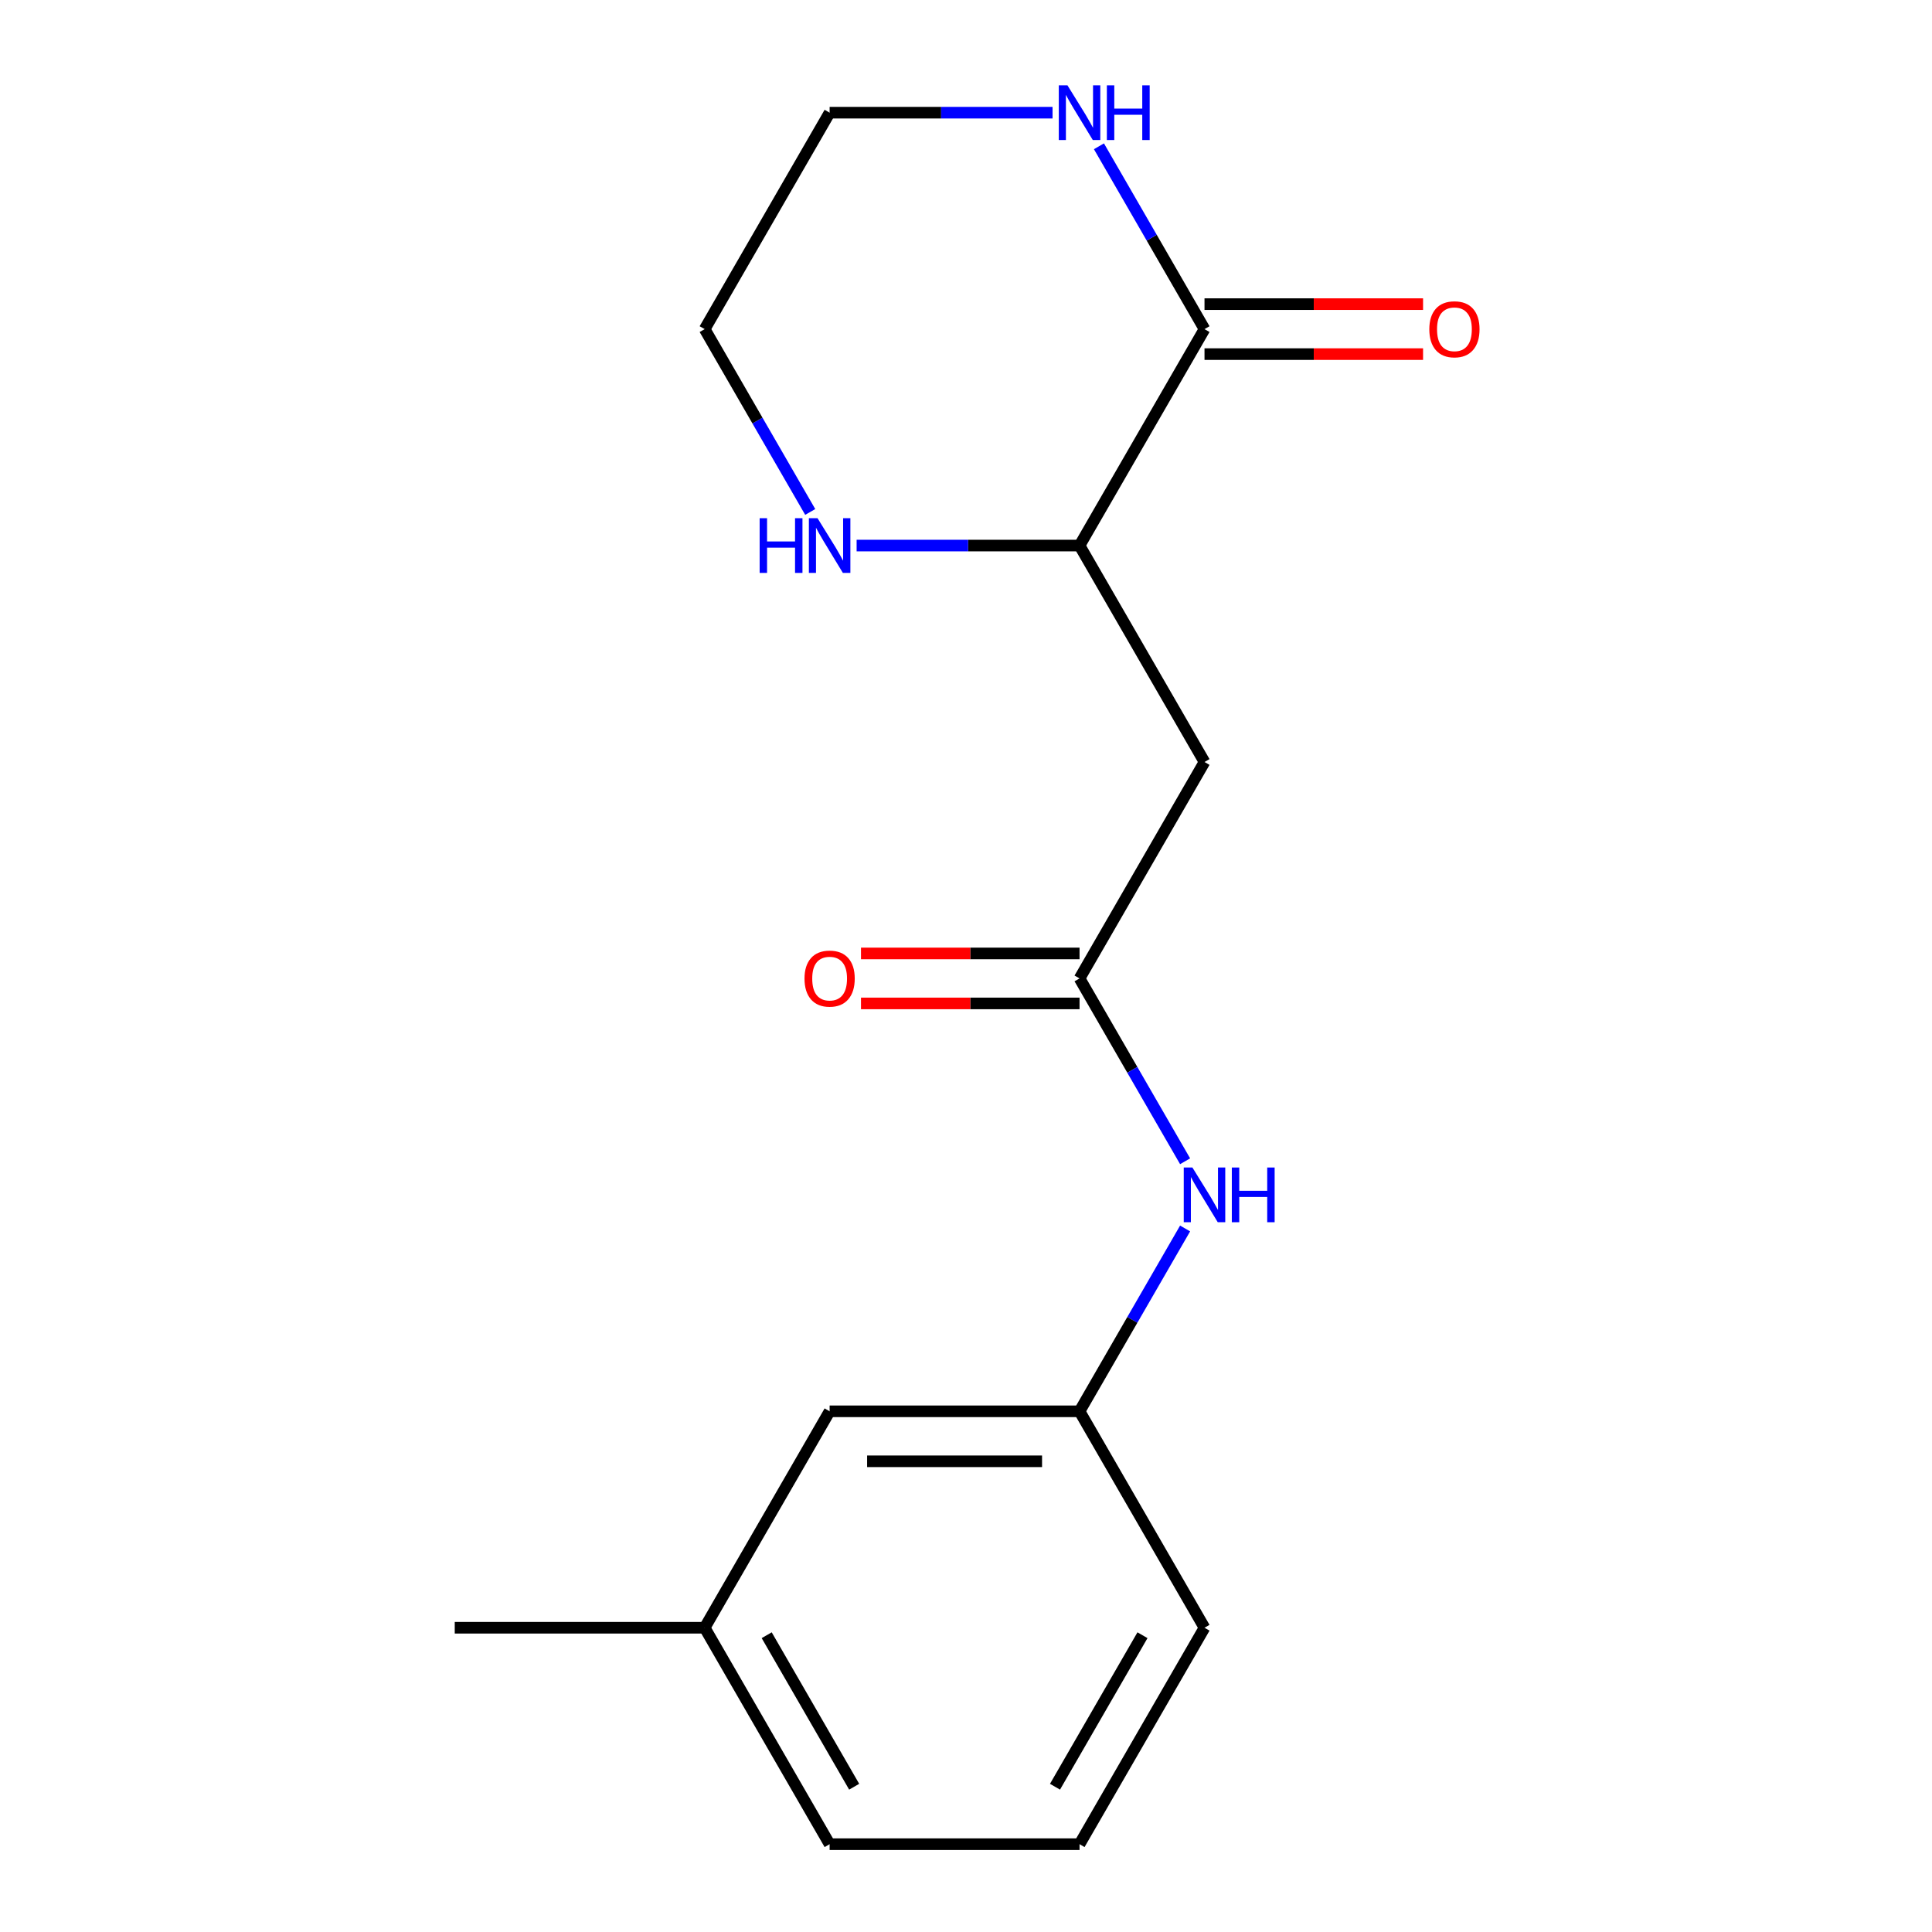 <?xml version='1.0' encoding='iso-8859-1'?>
<svg version='1.1' baseProfile='full'
              xmlns='http://www.w3.org/2000/svg'
                      xmlns:rdkit='http://www.rdkit.org/xml'
                      xmlns:xlink='http://www.w3.org/1999/xlink'
                  xml:space='preserve'
width='1000px' height='1000px' viewBox='0 0 1000 1000'>
<!-- END OF HEADER -->
<rect style='opacity:1.0;fill:#FFFFFF;stroke:none' width='1000' height='1000' x='0' y='0'> </rect>
<path class='bond-2' d='M 623.45,170.352 L 558.771,282.38' style='fill:none;fill-rule:evenodd;stroke:#000000;stroke-width:6px;stroke-linecap:butt;stroke-linejoin:miter;stroke-opacity:1' />
<path class='bond-3' d='M 623.45,170.352 L 596.132,123.036' style='fill:none;fill-rule:evenodd;stroke:#000000;stroke-width:6px;stroke-linecap:butt;stroke-linejoin:miter;stroke-opacity:1' />
<path class='bond-3' d='M 596.132,123.036 L 568.814,75.719' style='fill:none;fill-rule:evenodd;stroke:#0000FF;stroke-width:6px;stroke-linecap:butt;stroke-linejoin:miter;stroke-opacity:1' />
<path class='bond-6' d='M 623.45,183.288 L 680.013,183.288' style='fill:none;fill-rule:evenodd;stroke:#000000;stroke-width:6px;stroke-linecap:butt;stroke-linejoin:miter;stroke-opacity:1' />
<path class='bond-6' d='M 680.013,183.288 L 736.575,183.288' style='fill:none;fill-rule:evenodd;stroke:#FF0000;stroke-width:6px;stroke-linecap:butt;stroke-linejoin:miter;stroke-opacity:1' />
<path class='bond-6' d='M 623.45,157.416 L 680.013,157.416' style='fill:none;fill-rule:evenodd;stroke:#000000;stroke-width:6px;stroke-linecap:butt;stroke-linejoin:miter;stroke-opacity:1' />
<path class='bond-6' d='M 680.013,157.416 L 736.575,157.416' style='fill:none;fill-rule:evenodd;stroke:#FF0000;stroke-width:6px;stroke-linecap:butt;stroke-linejoin:miter;stroke-opacity:1' />
<path class='bond-0' d='M 623.45,394.408 L 558.771,282.38' style='fill:none;fill-rule:evenodd;stroke:#000000;stroke-width:6px;stroke-linecap:butt;stroke-linejoin:miter;stroke-opacity:1' />
<path class='bond-1' d='M 623.45,394.408 L 558.771,506.435' style='fill:none;fill-rule:evenodd;stroke:#000000;stroke-width:6px;stroke-linecap:butt;stroke-linejoin:miter;stroke-opacity:1' />
<path class='bond-4' d='M 558.771,506.435 L 586.09,553.752' style='fill:none;fill-rule:evenodd;stroke:#000000;stroke-width:6px;stroke-linecap:butt;stroke-linejoin:miter;stroke-opacity:1' />
<path class='bond-4' d='M 586.09,553.752 L 613.408,601.069' style='fill:none;fill-rule:evenodd;stroke:#0000FF;stroke-width:6px;stroke-linecap:butt;stroke-linejoin:miter;stroke-opacity:1' />
<path class='bond-7' d='M 558.771,493.499 L 502.209,493.499' style='fill:none;fill-rule:evenodd;stroke:#000000;stroke-width:6px;stroke-linecap:butt;stroke-linejoin:miter;stroke-opacity:1' />
<path class='bond-7' d='M 502.209,493.499 L 445.647,493.499' style='fill:none;fill-rule:evenodd;stroke:#FF0000;stroke-width:6px;stroke-linecap:butt;stroke-linejoin:miter;stroke-opacity:1' />
<path class='bond-7' d='M 558.771,519.371 L 502.209,519.371' style='fill:none;fill-rule:evenodd;stroke:#000000;stroke-width:6px;stroke-linecap:butt;stroke-linejoin:miter;stroke-opacity:1' />
<path class='bond-7' d='M 502.209,519.371 L 445.647,519.371' style='fill:none;fill-rule:evenodd;stroke:#FF0000;stroke-width:6px;stroke-linecap:butt;stroke-linejoin:miter;stroke-opacity:1' />
<path class='bond-5' d='M 558.771,282.38 L 501.079,282.38' style='fill:none;fill-rule:evenodd;stroke:#000000;stroke-width:6px;stroke-linecap:butt;stroke-linejoin:miter;stroke-opacity:1' />
<path class='bond-5' d='M 501.079,282.38 L 443.387,282.38' style='fill:none;fill-rule:evenodd;stroke:#0000FF;stroke-width:6px;stroke-linecap:butt;stroke-linejoin:miter;stroke-opacity:1' />
<path class='bond-11' d='M 544.797,58.325 L 487.105,58.325' style='fill:none;fill-rule:evenodd;stroke:#0000FF;stroke-width:6px;stroke-linecap:butt;stroke-linejoin:miter;stroke-opacity:1' />
<path class='bond-11' d='M 487.105,58.325 L 429.413,58.325' style='fill:none;fill-rule:evenodd;stroke:#000000;stroke-width:6px;stroke-linecap:butt;stroke-linejoin:miter;stroke-opacity:1' />
<path class='bond-8' d='M 613.408,635.857 L 586.09,683.173' style='fill:none;fill-rule:evenodd;stroke:#0000FF;stroke-width:6px;stroke-linecap:butt;stroke-linejoin:miter;stroke-opacity:1' />
<path class='bond-8' d='M 586.09,683.173 L 558.771,730.49' style='fill:none;fill-rule:evenodd;stroke:#000000;stroke-width:6px;stroke-linecap:butt;stroke-linejoin:miter;stroke-opacity:1' />
<path class='bond-17' d='M 419.371,264.986 L 392.052,217.669' style='fill:none;fill-rule:evenodd;stroke:#0000FF;stroke-width:6px;stroke-linecap:butt;stroke-linejoin:miter;stroke-opacity:1' />
<path class='bond-17' d='M 392.052,217.669 L 364.734,170.352' style='fill:none;fill-rule:evenodd;stroke:#000000;stroke-width:6px;stroke-linecap:butt;stroke-linejoin:miter;stroke-opacity:1' />
<path class='bond-9' d='M 558.771,730.49 L 429.413,730.49' style='fill:none;fill-rule:evenodd;stroke:#000000;stroke-width:6px;stroke-linecap:butt;stroke-linejoin:miter;stroke-opacity:1' />
<path class='bond-9' d='M 539.367,756.362 L 448.817,756.362' style='fill:none;fill-rule:evenodd;stroke:#000000;stroke-width:6px;stroke-linecap:butt;stroke-linejoin:miter;stroke-opacity:1' />
<path class='bond-14' d='M 558.771,730.49 L 623.45,842.518' style='fill:none;fill-rule:evenodd;stroke:#000000;stroke-width:6px;stroke-linecap:butt;stroke-linejoin:miter;stroke-opacity:1' />
<path class='bond-10' d='M 429.413,730.49 L 364.734,842.518' style='fill:none;fill-rule:evenodd;stroke:#000000;stroke-width:6px;stroke-linecap:butt;stroke-linejoin:miter;stroke-opacity:1' />
<path class='bond-16' d='M 364.734,842.518 L 235.375,842.518' style='fill:none;fill-rule:evenodd;stroke:#000000;stroke-width:6px;stroke-linecap:butt;stroke-linejoin:miter;stroke-opacity:1' />
<path class='bond-18' d='M 364.734,842.518 L 429.413,954.545' style='fill:none;fill-rule:evenodd;stroke:#000000;stroke-width:6px;stroke-linecap:butt;stroke-linejoin:miter;stroke-opacity:1' />
<path class='bond-18' d='M 396.841,846.386 L 442.117,924.805' style='fill:none;fill-rule:evenodd;stroke:#000000;stroke-width:6px;stroke-linecap:butt;stroke-linejoin:miter;stroke-opacity:1' />
<path class='bond-12' d='M 429.413,58.325 L 364.734,170.352' style='fill:none;fill-rule:evenodd;stroke:#000000;stroke-width:6px;stroke-linecap:butt;stroke-linejoin:miter;stroke-opacity:1' />
<path class='bond-13' d='M 558.771,954.545 L 623.45,842.518' style='fill:none;fill-rule:evenodd;stroke:#000000;stroke-width:6px;stroke-linecap:butt;stroke-linejoin:miter;stroke-opacity:1' />
<path class='bond-13' d='M 546.068,924.805 L 591.343,846.386' style='fill:none;fill-rule:evenodd;stroke:#000000;stroke-width:6px;stroke-linecap:butt;stroke-linejoin:miter;stroke-opacity:1' />
<path class='bond-15' d='M 558.771,954.545 L 429.413,954.545' style='fill:none;fill-rule:evenodd;stroke:#000000;stroke-width:6px;stroke-linecap:butt;stroke-linejoin:miter;stroke-opacity:1' />
<path  class='atom-4' d='M 552.511 44.165
L 561.791 59.165
Q 562.711 60.645, 564.191 63.325
Q 565.671 66.005, 565.751 66.165
L 565.751 44.165
L 569.511 44.165
L 569.511 72.485
L 565.631 72.485
L 555.671 56.085
Q 554.511 54.165, 553.271 51.965
Q 552.071 49.765, 551.711 49.085
L 551.711 72.485
L 548.031 72.485
L 548.031 44.165
L 552.511 44.165
' fill='#0000FF'/>
<path  class='atom-4' d='M 572.911 44.165
L 576.751 44.165
L 576.751 56.205
L 591.231 56.205
L 591.231 44.165
L 595.071 44.165
L 595.071 72.485
L 591.231 72.485
L 591.231 59.405
L 576.751 59.405
L 576.751 72.485
L 572.911 72.485
L 572.911 44.165
' fill='#0000FF'/>
<path  class='atom-5' d='M 617.19 604.303
L 626.47 619.303
Q 627.39 620.783, 628.87 623.463
Q 630.35 626.143, 630.43 626.303
L 630.43 604.303
L 634.19 604.303
L 634.19 632.623
L 630.31 632.623
L 620.35 616.223
Q 619.19 614.303, 617.95 612.103
Q 616.75 609.903, 616.39 609.223
L 616.39 632.623
L 612.71 632.623
L 612.71 604.303
L 617.19 604.303
' fill='#0000FF'/>
<path  class='atom-5' d='M 637.59 604.303
L 641.43 604.303
L 641.43 616.343
L 655.91 616.343
L 655.91 604.303
L 659.75 604.303
L 659.75 632.623
L 655.91 632.623
L 655.91 619.543
L 641.43 619.543
L 641.43 632.623
L 637.59 632.623
L 637.59 604.303
' fill='#0000FF'/>
<path  class='atom-6' d='M 393.193 268.22
L 397.033 268.22
L 397.033 280.26
L 411.513 280.26
L 411.513 268.22
L 415.353 268.22
L 415.353 296.54
L 411.513 296.54
L 411.513 283.46
L 397.033 283.46
L 397.033 296.54
L 393.193 296.54
L 393.193 268.22
' fill='#0000FF'/>
<path  class='atom-6' d='M 423.153 268.22
L 432.433 283.22
Q 433.353 284.7, 434.833 287.38
Q 436.313 290.06, 436.393 290.22
L 436.393 268.22
L 440.153 268.22
L 440.153 296.54
L 436.273 296.54
L 426.313 280.14
Q 425.153 278.22, 423.913 276.02
Q 422.713 273.82, 422.353 273.14
L 422.353 296.54
L 418.673 296.54
L 418.673 268.22
L 423.153 268.22
' fill='#0000FF'/>
<path  class='atom-7' d='M 739.809 170.432
Q 739.809 163.632, 743.169 159.832
Q 746.529 156.032, 752.809 156.032
Q 759.089 156.032, 762.449 159.832
Q 765.809 163.632, 765.809 170.432
Q 765.809 177.312, 762.409 181.232
Q 759.009 185.112, 752.809 185.112
Q 746.569 185.112, 743.169 181.232
Q 739.809 177.352, 739.809 170.432
M 752.809 181.912
Q 757.129 181.912, 759.449 179.032
Q 761.809 176.112, 761.809 170.432
Q 761.809 164.872, 759.449 162.072
Q 757.129 159.232, 752.809 159.232
Q 748.489 159.232, 746.129 162.032
Q 743.809 164.832, 743.809 170.432
Q 743.809 176.152, 746.129 179.032
Q 748.489 181.912, 752.809 181.912
' fill='#FF0000'/>
<path  class='atom-8' d='M 416.413 506.515
Q 416.413 499.715, 419.773 495.915
Q 423.133 492.115, 429.413 492.115
Q 435.693 492.115, 439.053 495.915
Q 442.413 499.715, 442.413 506.515
Q 442.413 513.395, 439.013 517.315
Q 435.613 521.195, 429.413 521.195
Q 423.173 521.195, 419.773 517.315
Q 416.413 513.435, 416.413 506.515
M 429.413 517.995
Q 433.733 517.995, 436.053 515.115
Q 438.413 512.195, 438.413 506.515
Q 438.413 500.955, 436.053 498.155
Q 433.733 495.315, 429.413 495.315
Q 425.093 495.315, 422.733 498.115
Q 420.413 500.915, 420.413 506.515
Q 420.413 512.235, 422.733 515.115
Q 425.093 517.995, 429.413 517.995
' fill='#FF0000'/>
</svg>
